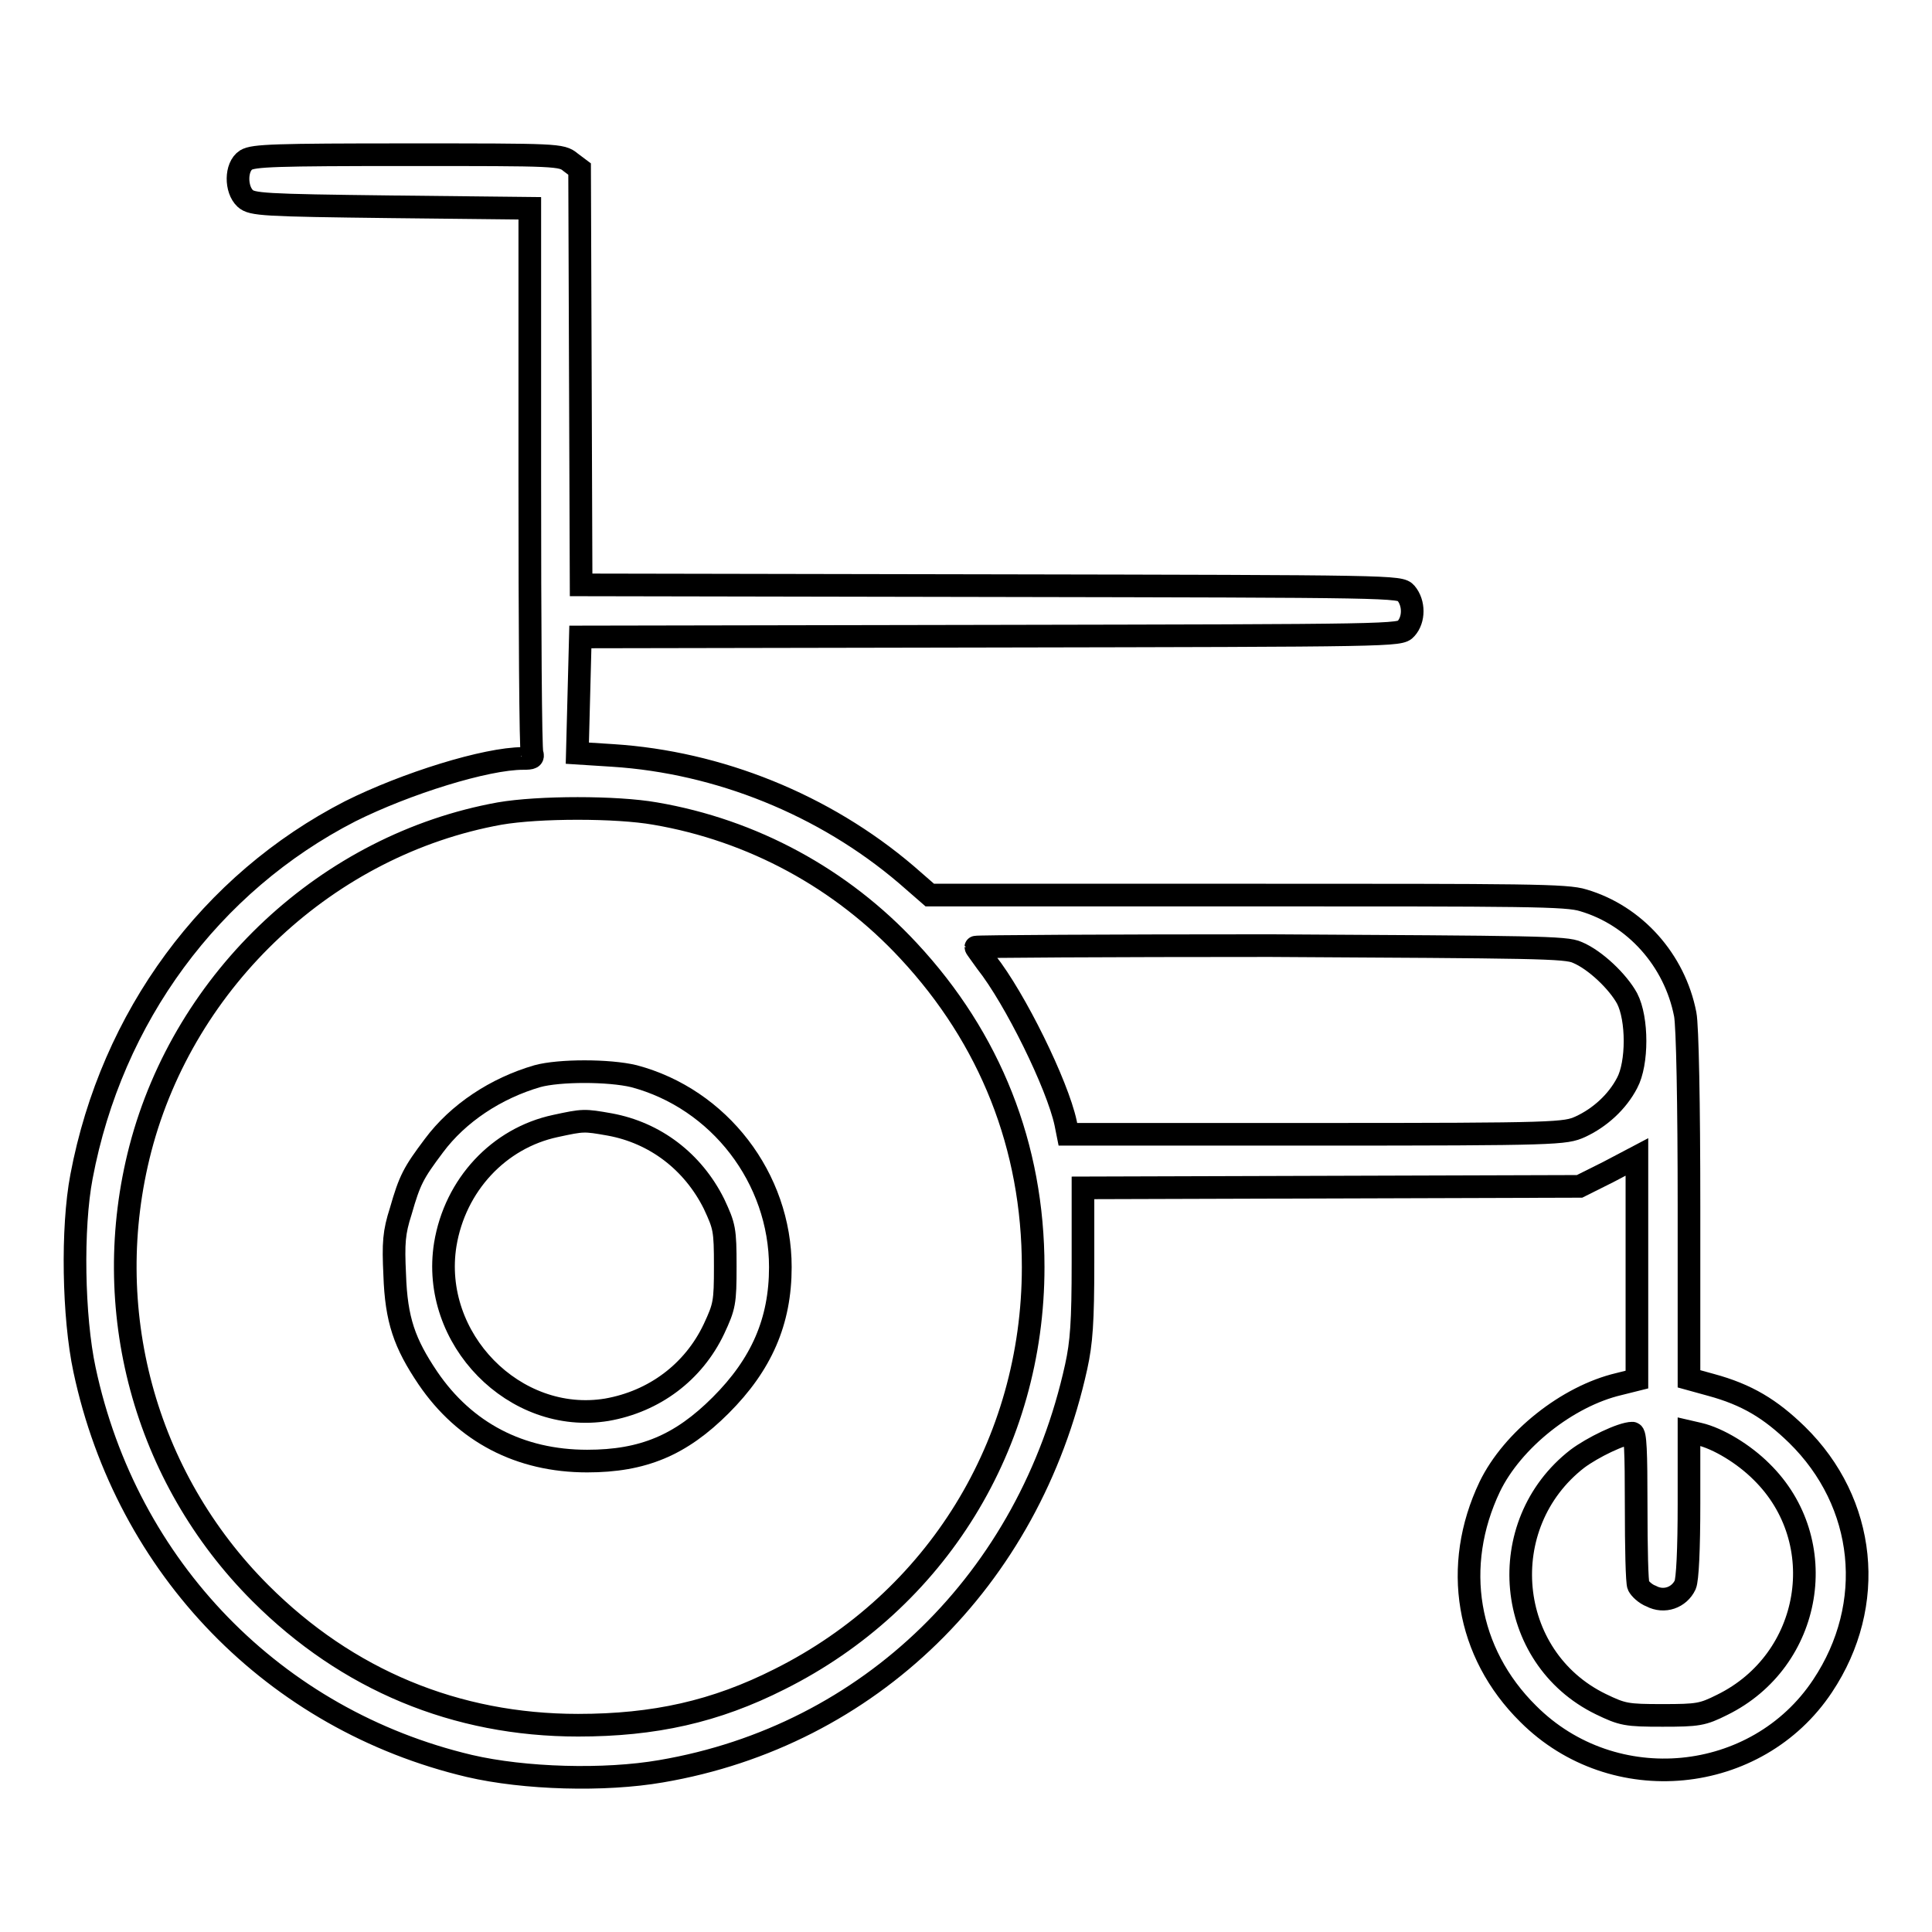 <?xml version="1.0" encoding="utf-8"?>
<!-- Svg Vector Icons : http://www.onlinewebfonts.com/icon -->
<!DOCTYPE svg PUBLIC "-//W3C//DTD SVG 1.1//EN" "http://www.w3.org/Graphics/SVG/1.1/DTD/svg11.dtd">
<svg version="1.1" xmlns="http://www.w3.org/2000/svg" xmlns:xlink="http://www.w3.org/1999/xlink" x="0px" y="0px" viewBox="0 0 256 256" enable-background="new 0 0 256 256" xml:space="preserve">
<g><g><g><path stroke-width="3" fill-opacity="0" stroke="#000000"  d="M32.6,21.2c-1.4,0.9-1.4,3.9-0.1,5.1c0.9,0.8,2.3,0.9,19.3,1.1l18.4,0.2v35.7c0,19.7,0.1,36.1,0.3,36.5c0.2,0.6,0,0.7-1.2,0.7c-4.9,0-15.5,3.3-22.9,7c-18.5,9.5-31.6,27.2-35.6,48.4c-1.3,6.8-1.1,18.6,0.4,25.6c5.6,26.3,25.2,46.4,51,52.5c7.3,1.7,17.9,2,25.4,0.7c27.6-4.7,48.8-25.4,55-53.6c0.7-3.2,0.9-5.9,0.9-13.8v-9.9l32.9-0.1l32.9-0.1l3.8-1.9l3.8-2V168v14.8l-2.4,0.6c-6.8,1.6-14.1,7.4-17.1,13.6c-5,10.5-3.1,22,5.1,30.1c11.3,11.3,30.3,9.4,39-3.7c7.2-10.8,5.8-24.3-3.4-33.3c-3.5-3.4-6.6-5.3-11.4-6.6l-2.9-0.8v-22.9c0-13.5-0.2-23.9-0.5-25.4c-1.4-7.2-6.7-13.1-13.5-15.1c-2.2-0.7-7.5-0.7-44.6-0.7h-42l-3.1-2.7c-10.9-9.3-24.9-14.9-38.9-15.8l-4.7-0.3l0.2-7.7l0.2-7.7l54.3-0.1c53.7-0.1,54.3-0.1,55.1-1c1.1-1.2,1.1-3.4,0-4.7c-0.8-0.9-1.4-0.9-55.1-1L77,77.5L76.9,50l-0.1-27.6l-1.2-0.9c-1.2-1-1.7-1-21.5-1C36.4,20.5,33.6,20.6,32.6,21.2z M86.8,107.8c12.9,2.2,24.7,8.6,33.6,18.2c10.8,11.6,16.5,25.9,16.5,41.9c0,23.4-12.8,44.2-33.6,54.6c-8.5,4.3-16.6,6.1-26.7,6.1c-16.2,0-30.6-6-42.1-17.5c-15.4-15.4-21.4-37.7-15.9-58.9c5.9-22.6,24.9-40.3,47.6-44.4C71.4,106.9,81.7,106.9,86.8,107.8z M209,126.2c2.4,1,5.4,3.9,6.6,6.1c1.4,2.7,1.4,8.6,0,11.2c-1.3,2.5-3.6,4.6-6.2,5.8c-2,0.9-2.9,1-35,1h-32.9l-0.3-1.5c-1.1-5.1-6.7-16.5-10.5-21.3c-0.7-1-1.4-1.9-1.4-2s17.5-0.2,39-0.2C203.4,125.5,207.5,125.5,209,126.2z M216.8,199.6c0,5.4,0.1,10.1,0.3,10.5c0.2,0.4,0.9,1.1,1.7,1.4c1.7,0.9,3.7,0.2,4.5-1.5c0.3-0.7,0.5-4.6,0.5-10.8v-9.5l1.3,0.3c2.6,0.6,6,2.7,8.3,5c9.4,9.2,6.8,25-5.2,30.9c-2.6,1.3-3.2,1.4-7.9,1.4c-4.8,0-5.3-0.1-8.2-1.5c-12.7-6.2-14.3-23.8-3.1-32.5c2-1.5,5.9-3.4,7.3-3.4C216.7,189.9,216.8,192.2,216.8,199.6z"/><path stroke-width="3" fill-opacity="0" stroke="#000000"  d="M71.2,142.6c-5.5,1.6-10.5,4.9-13.7,9.2c-2.7,3.6-3.2,4.5-4.4,8.7c-0.9,2.8-1,4.2-0.8,8.4c0.2,6,1.3,9.1,4.4,13.7c4.9,7.2,12.2,11,21.1,11c7.4,0,12.4-2.1,17.7-7.4c5.4-5.4,7.9-11.1,7.9-18.3c0-11.8-8.1-22.3-19.4-25.3C80.7,141.8,74.1,141.8,71.2,142.6z M80.8,149c6,1.1,11,4.9,13.8,10.5c1.4,3,1.5,3.4,1.5,8.3c0,4.8-0.1,5.3-1.5,8.3c-2.7,5.7-7.9,9.6-14.2,10.7c-12.2,2-23.4-9.4-21.4-21.9c1.3-7.9,7.1-14.1,14.6-15.7C77.3,148.4,77.4,148.4,80.8,149z"/></g></g></g>
</svg>